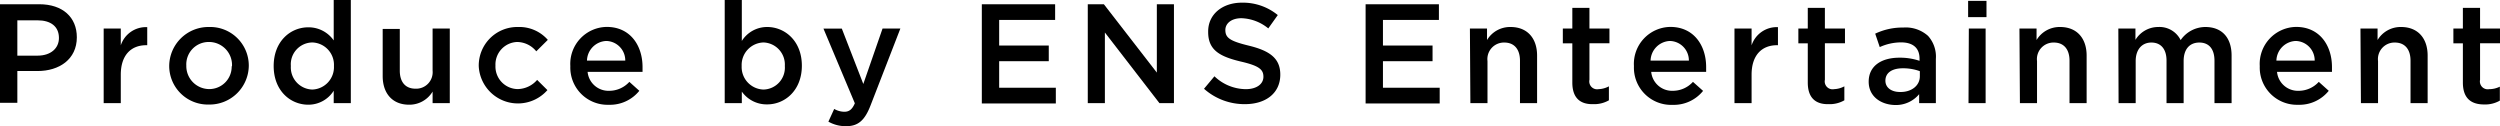 <svg xmlns="http://www.w3.org/2000/svg" viewBox="0 0 318.54 16.08"><g id="レイヤー_2" data-name="レイヤー 2"><g id="レイヤー_1-2" data-name="レイヤー 1"><path d="M0,.54H5c3,0,4.79,1.67,4.79,4.21v0c0,2.83-2.27,4.3-5,4.3H2.21v4.05H0ZM4.79,7.09c1.67,0,2.72-.93,2.72-2.25v0c0-1.48-1.06-2.25-2.72-2.25H2.21V7.09Z"/><path d="M13.21,3.64h2.18V5.78a3.37,3.37,0,0,1,3.37-2.32v2.3h-.13c-1.91,0-3.24,1.24-3.24,3.76v3.62H13.21Z"/><path d="M21.56,8.44v0a5,5,0,0,1,5.08-5A4.92,4.92,0,0,1,31.7,8.37v0a5,5,0,0,1-5.1,4.95A4.92,4.92,0,0,1,21.56,8.44Zm8,0v0A2.93,2.93,0,0,0,26.6,5.35a2.85,2.85,0,0,0-2.86,3v0a2.93,2.93,0,0,0,2.9,3A2.85,2.85,0,0,0,29.52,8.44Z"/><path d="M34.87,8.41v0c0-3.15,2.14-4.93,4.41-4.93a3.9,3.9,0,0,1,3.24,1.67V0H44.7V13.14H42.52V11.56a3.8,3.8,0,0,1-3.24,1.78C37,13.34,34.87,11.56,34.87,8.41Zm7.68,0v0a2.85,2.85,0,0,0-2.75-3,2.78,2.78,0,0,0-2.74,3v0a2.82,2.82,0,0,0,2.74,3A2.86,2.86,0,0,0,42.55,8.41Z"/><path d="M48.76,9.69v-6h2.18V9c0,1.48.74,2.3,2,2.3A2.1,2.1,0,0,0,55.12,9V3.64h2.19v9.5H55.12V11.67a3.44,3.44,0,0,1-3,1.67C50,13.34,48.76,11.9,48.76,9.69Z"/><path d="M61,8.44v0a4.91,4.91,0,0,1,5-5,4.82,4.82,0,0,1,3.8,1.64L68.33,6.54a3.18,3.18,0,0,0-2.45-1.19,2.87,2.87,0,0,0-2.75,3v0a2.87,2.87,0,0,0,2.84,3,3.35,3.35,0,0,0,2.47-1.17l1.31,1.3A5,5,0,0,1,61,8.44Z"/><path d="M72.67,8.43v0a4.71,4.71,0,0,1,4.64-5c3,0,4.56,2.38,4.56,5.11,0,.2,0,.4,0,.62h-7a2.67,2.67,0,0,0,2.74,2.41,3.47,3.47,0,0,0,2.58-1.14l1.27,1.14a4.8,4.8,0,0,1-3.89,1.78A4.74,4.74,0,0,1,72.67,8.43Zm7-.71a2.48,2.48,0,0,0-2.42-2.5,2.57,2.57,0,0,0-2.46,2.5Z"/><path d="M94.52,11.67v1.47H92.34V0h2.18V5.22a3.8,3.8,0,0,1,3.24-1.78c2.23,0,4.41,1.76,4.41,4.93v0c0,3.15-2.16,4.93-4.41,4.93A3.87,3.87,0,0,1,94.52,11.67ZM100,8.41v0a2.82,2.82,0,0,0-2.72-3,2.87,2.87,0,0,0-2.78,3v0a2.87,2.87,0,0,0,2.78,3A2.79,2.79,0,0,0,100,8.41Z"/><path d="M112.45,3.64h2.27l-3.79,9.77c-.75,1.95-1.6,2.67-3.13,2.67a4.5,4.5,0,0,1-2.25-.58l.74-1.62a2.66,2.66,0,0,0,1.28.36c.61,0,1-.27,1.35-1.08l-4-9.52h2.34L110,10.7Z"/><path d="M125.1.54h9.34v2h-7.13V5.8h6.32v2h-6.32v3.38h7.22v2H125.1Z"/><path d="M138.6.54h2.05l6.75,8.71V.54h2.18v12.6h-1.85l-6.95-9v9H138.6Z"/><path d="M153.41,11.31l1.33-1.59a5.84,5.84,0,0,0,4,1.64c1.37,0,2.24-.65,2.24-1.58v0c0-.9-.51-1.39-2.85-1.93-2.68-.64-4.19-1.44-4.19-3.76V4c0-2.17,1.8-3.66,4.3-3.66a7,7,0,0,1,4.57,1.58L161.6,3.62a5.68,5.68,0,0,0-3.42-1.3c-1.29,0-2.05.67-2.05,1.5v0c0,1,.58,1.41,3,2,2.66.65,4,1.61,4,3.69v0c0,2.36-1.85,3.76-4.5,3.76A7.75,7.75,0,0,1,153.41,11.31Z"/><path d="M174,.54h9.34v2h-7.13V5.8h6.32v2h-6.32v3.38h7.23v2H174Z"/><path d="M187.29,3.64h2.18V5.1a3.42,3.42,0,0,1,3-1.66c2.14,0,3.38,1.44,3.38,3.64v6.06h-2.18V7.74c0-1.47-.73-2.32-2-2.32a2.11,2.11,0,0,0-2.14,2.36v5.36h-2.18Z"/><path d="M200.34,10.52v-5h-1.21V3.64h1.21V1h2.18V3.64h2.55V5.51h-2.55v4.66a1,1,0,0,0,1.17,1.19A3,3,0,0,0,205,11v1.78a3.75,3.75,0,0,1-2,.49C201.47,13.31,200.34,12.6,200.34,10.52Z"/><path d="M208.19,8.43v0a4.71,4.71,0,0,1,4.64-5c3,0,4.56,2.38,4.56,5.11,0,.2,0,.4,0,.62h-7a2.67,2.67,0,0,0,2.74,2.41,3.47,3.47,0,0,0,2.58-1.14L217,11.58a4.8,4.8,0,0,1-3.89,1.78A4.74,4.74,0,0,1,208.19,8.43Zm7-.71a2.48,2.48,0,0,0-2.42-2.5,2.57,2.57,0,0,0-2.46,2.5Z"/><path d="M221,3.64h2.18V5.78a3.37,3.37,0,0,1,3.36-2.32v2.3h-.12c-1.91,0-3.24,1.24-3.24,3.76v3.62H221Z"/><path d="M230.34,10.52v-5h-1.2V3.64h1.2V1h2.18V3.64h2.56V5.51h-2.56v4.66a1,1,0,0,0,1.17,1.19A3,3,0,0,0,235,11v1.78a3.72,3.72,0,0,1-2,.49C231.48,13.31,230.34,12.6,230.34,10.52Z"/><path d="M238.1,10.41v0c0-2,1.6-3.06,3.93-3.06a7.75,7.75,0,0,1,2.55.4V7.47c0-1.35-.83-2.07-2.36-2.07a6.57,6.57,0,0,0-2.71.6l-.58-1.71a8.06,8.06,0,0,1,3.58-.78,4.25,4.25,0,0,1,3.15,1.06,3.94,3.94,0,0,1,1,2.94v5.63h-2.13V12a3.84,3.84,0,0,1-3.09,1.38C239.69,13.34,238.1,12.32,238.1,10.41Zm6.52-.69V9.07a6.21,6.21,0,0,0-2.16-.37c-1.41,0-2.23.59-2.23,1.58v0c0,.92.81,1.44,1.85,1.44C243.52,11.76,244.62,10.93,244.62,9.72Z"/><path d="M250.77.11h2.34V2.18h-2.34Zm.09,3.53H253v9.5h-2.18Z"/><path d="M257.31,3.64h2.18V5.1a3.42,3.42,0,0,1,3-1.66c2.14,0,3.38,1.44,3.38,3.64v6.06h-2.18V7.74c0-1.47-.73-2.32-2-2.32a2.11,2.11,0,0,0-2.14,2.36v5.36h-2.18Z"/><path d="M269.91,3.64h2.18V5.08A3.39,3.39,0,0,1,275,3.44a3,3,0,0,1,2.85,1.67A3.84,3.84,0,0,1,281,3.44c2.07,0,3.34,1.31,3.34,3.64v6.06h-2.18V7.74c0-1.51-.71-2.32-1.93-2.32s-2,.83-2,2.36v5.36h-2.18V7.72c0-1.47-.72-2.3-1.93-2.3s-2,.9-2,2.36v5.36h-2.18Z"/><path d="M287.93,8.43v0a4.71,4.71,0,0,1,4.64-5c3,0,4.56,2.38,4.56,5.11,0,.2,0,.4,0,.62h-7a2.67,2.67,0,0,0,2.74,2.41,3.47,3.47,0,0,0,2.58-1.14l1.27,1.14a4.8,4.8,0,0,1-3.89,1.78A4.74,4.74,0,0,1,287.93,8.43Zm7-.71a2.48,2.48,0,0,0-2.42-2.5,2.57,2.57,0,0,0-2.46,2.5Z"/><path d="M300.76,3.64h2.18V5.1a3.42,3.42,0,0,1,3-1.66c2.14,0,3.38,1.44,3.38,3.64v6.06h-2.18V7.74c0-1.47-.73-2.32-2-2.32a2.11,2.11,0,0,0-2.14,2.36v5.36h-2.18Z"/><path d="M313.81,10.52v-5H312.6V3.64h1.21V1H316V3.64h2.55V5.51H316v4.66a1,1,0,0,0,1.17,1.19,3,3,0,0,0,1.35-.32v1.78a3.74,3.74,0,0,1-2,.49C314.94,13.31,313.81,12.6,313.81,10.52Z"/></g></g></svg>